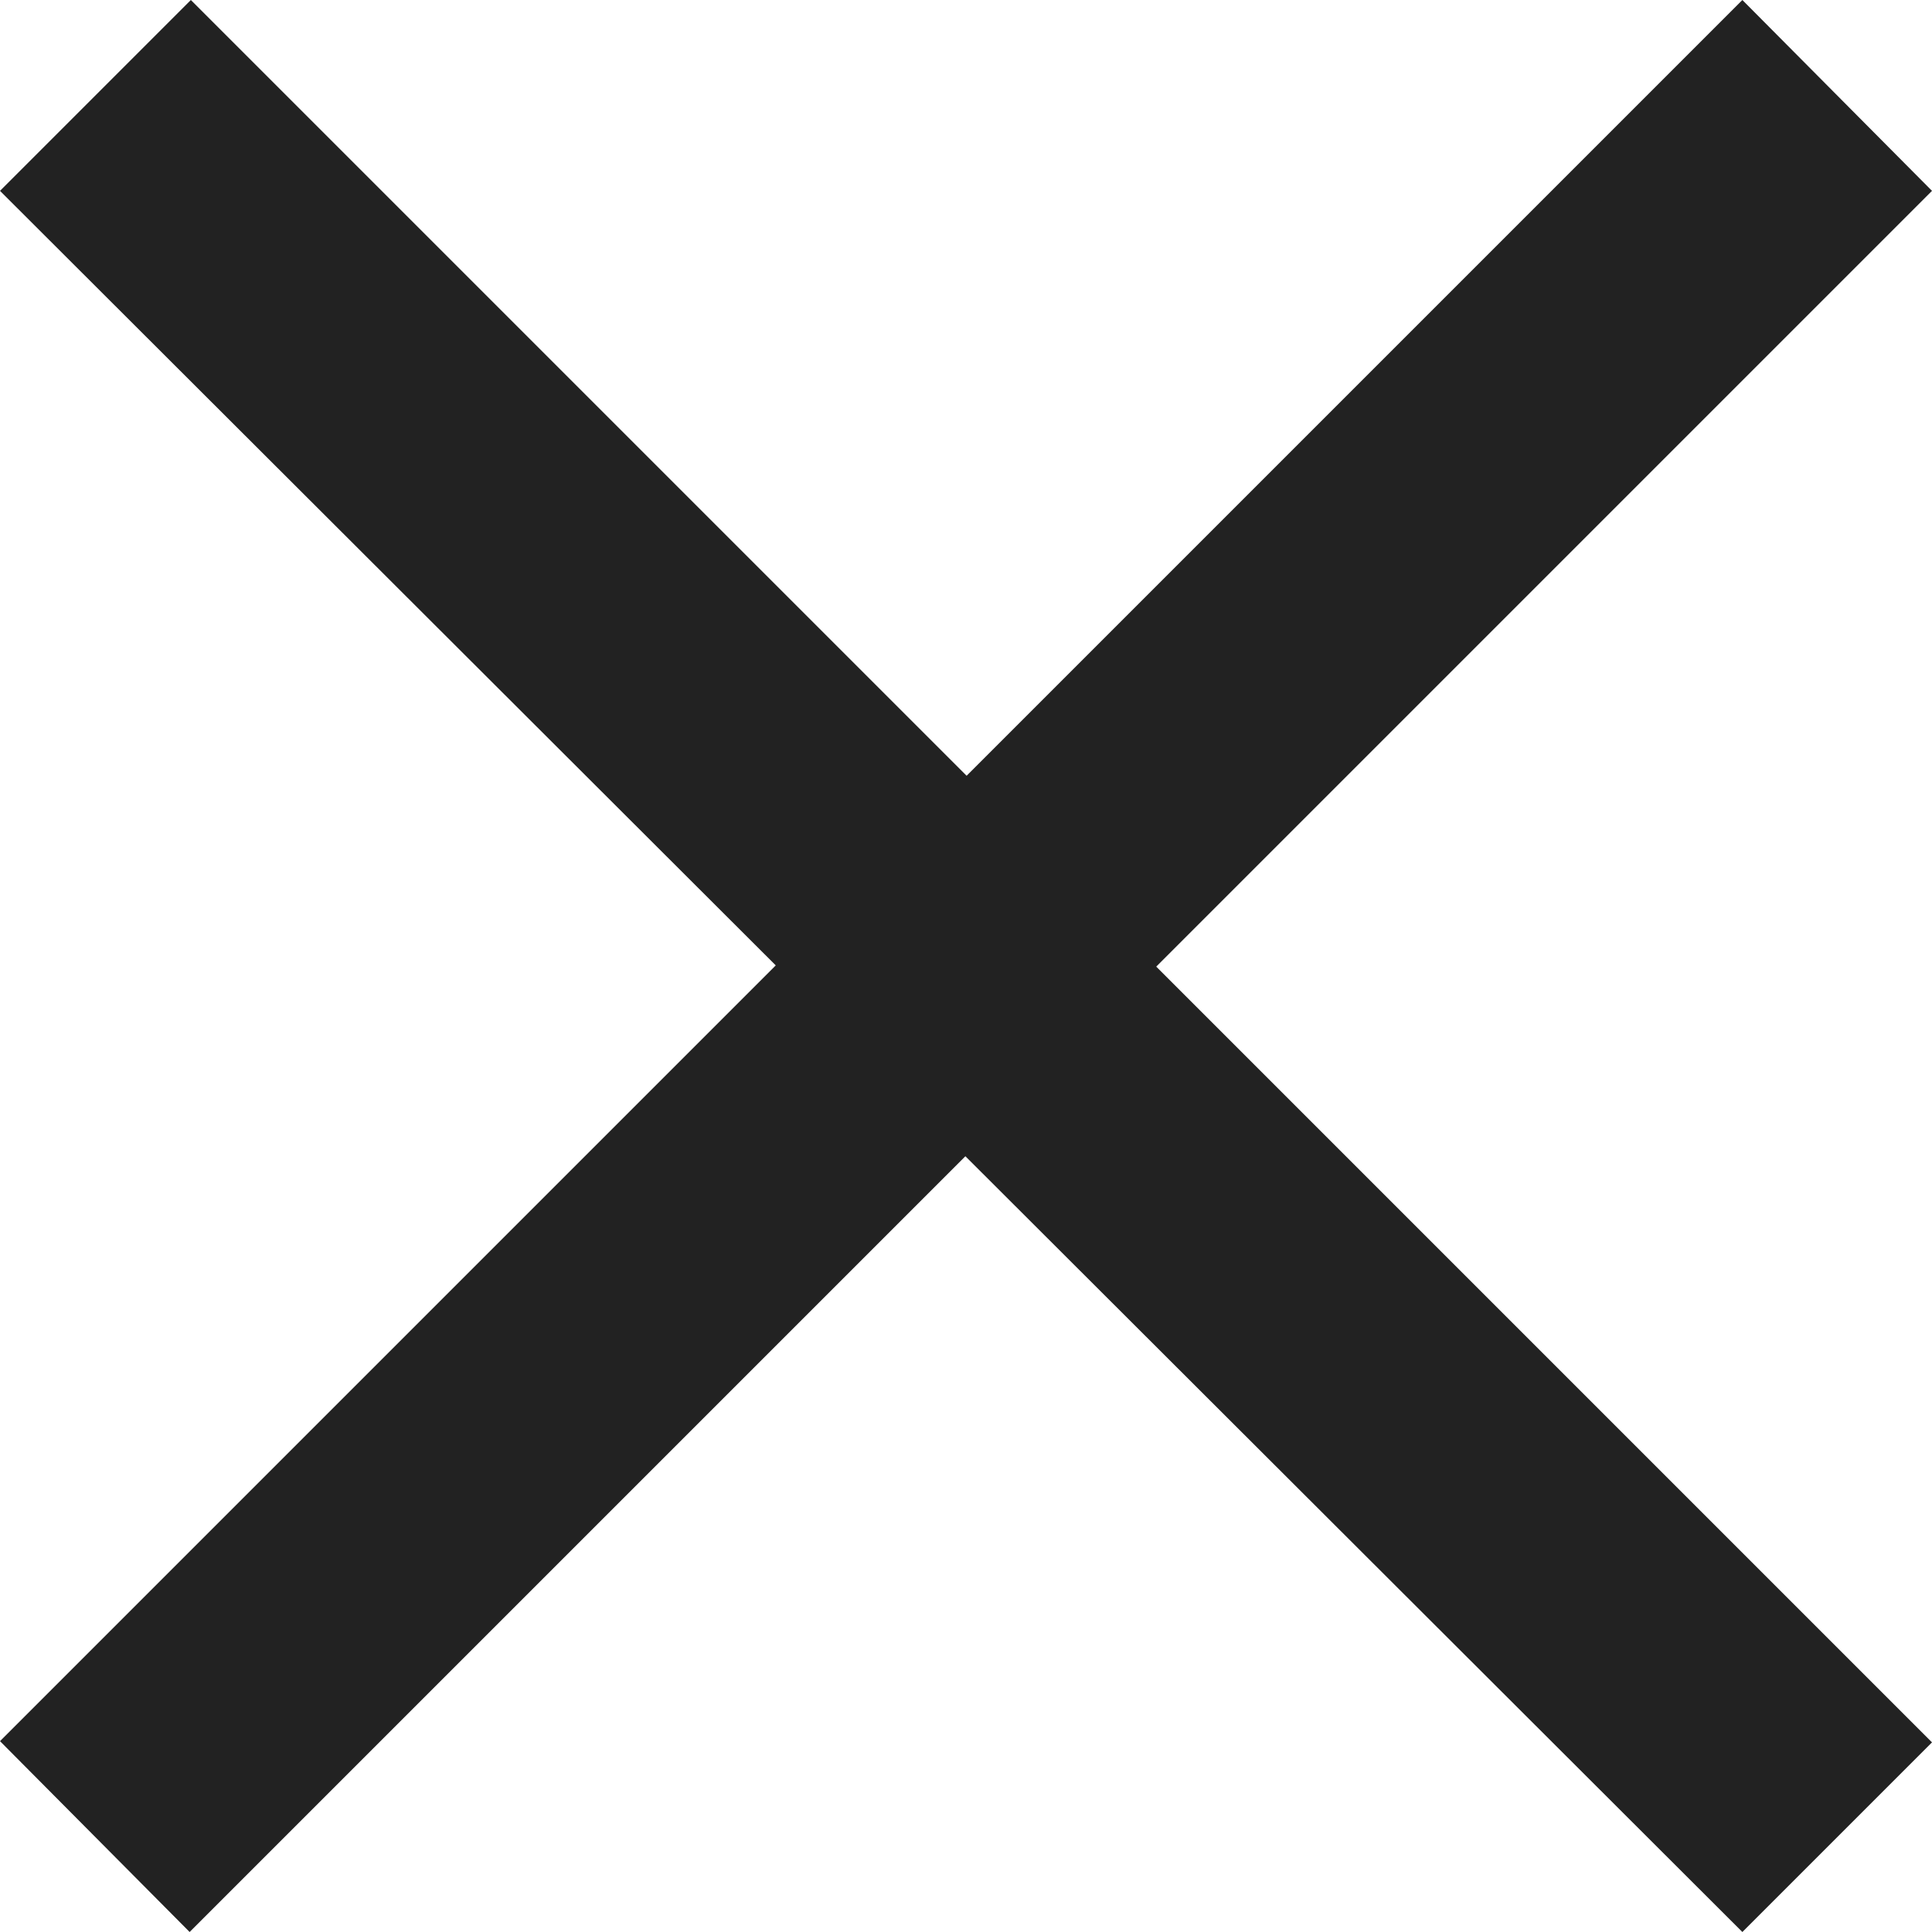 <svg id="fc73101e-e72d-4b61-a8d7-8abe4afa00e5" data-name="icon-close-black" xmlns="http://www.w3.org/2000/svg" viewBox="0 0 15.69 15.69"><title>icon-close-black</title><path d="M7.84,9.39l-6.3,6.3L0,14.14l6.3-6.3L0,1.55,1.55,0l6.3,6.3L14.15,0l1.54,1.55-6.3,6.3,6.3,6.3-1.54,1.54Z" style="fill:#222"/></svg>